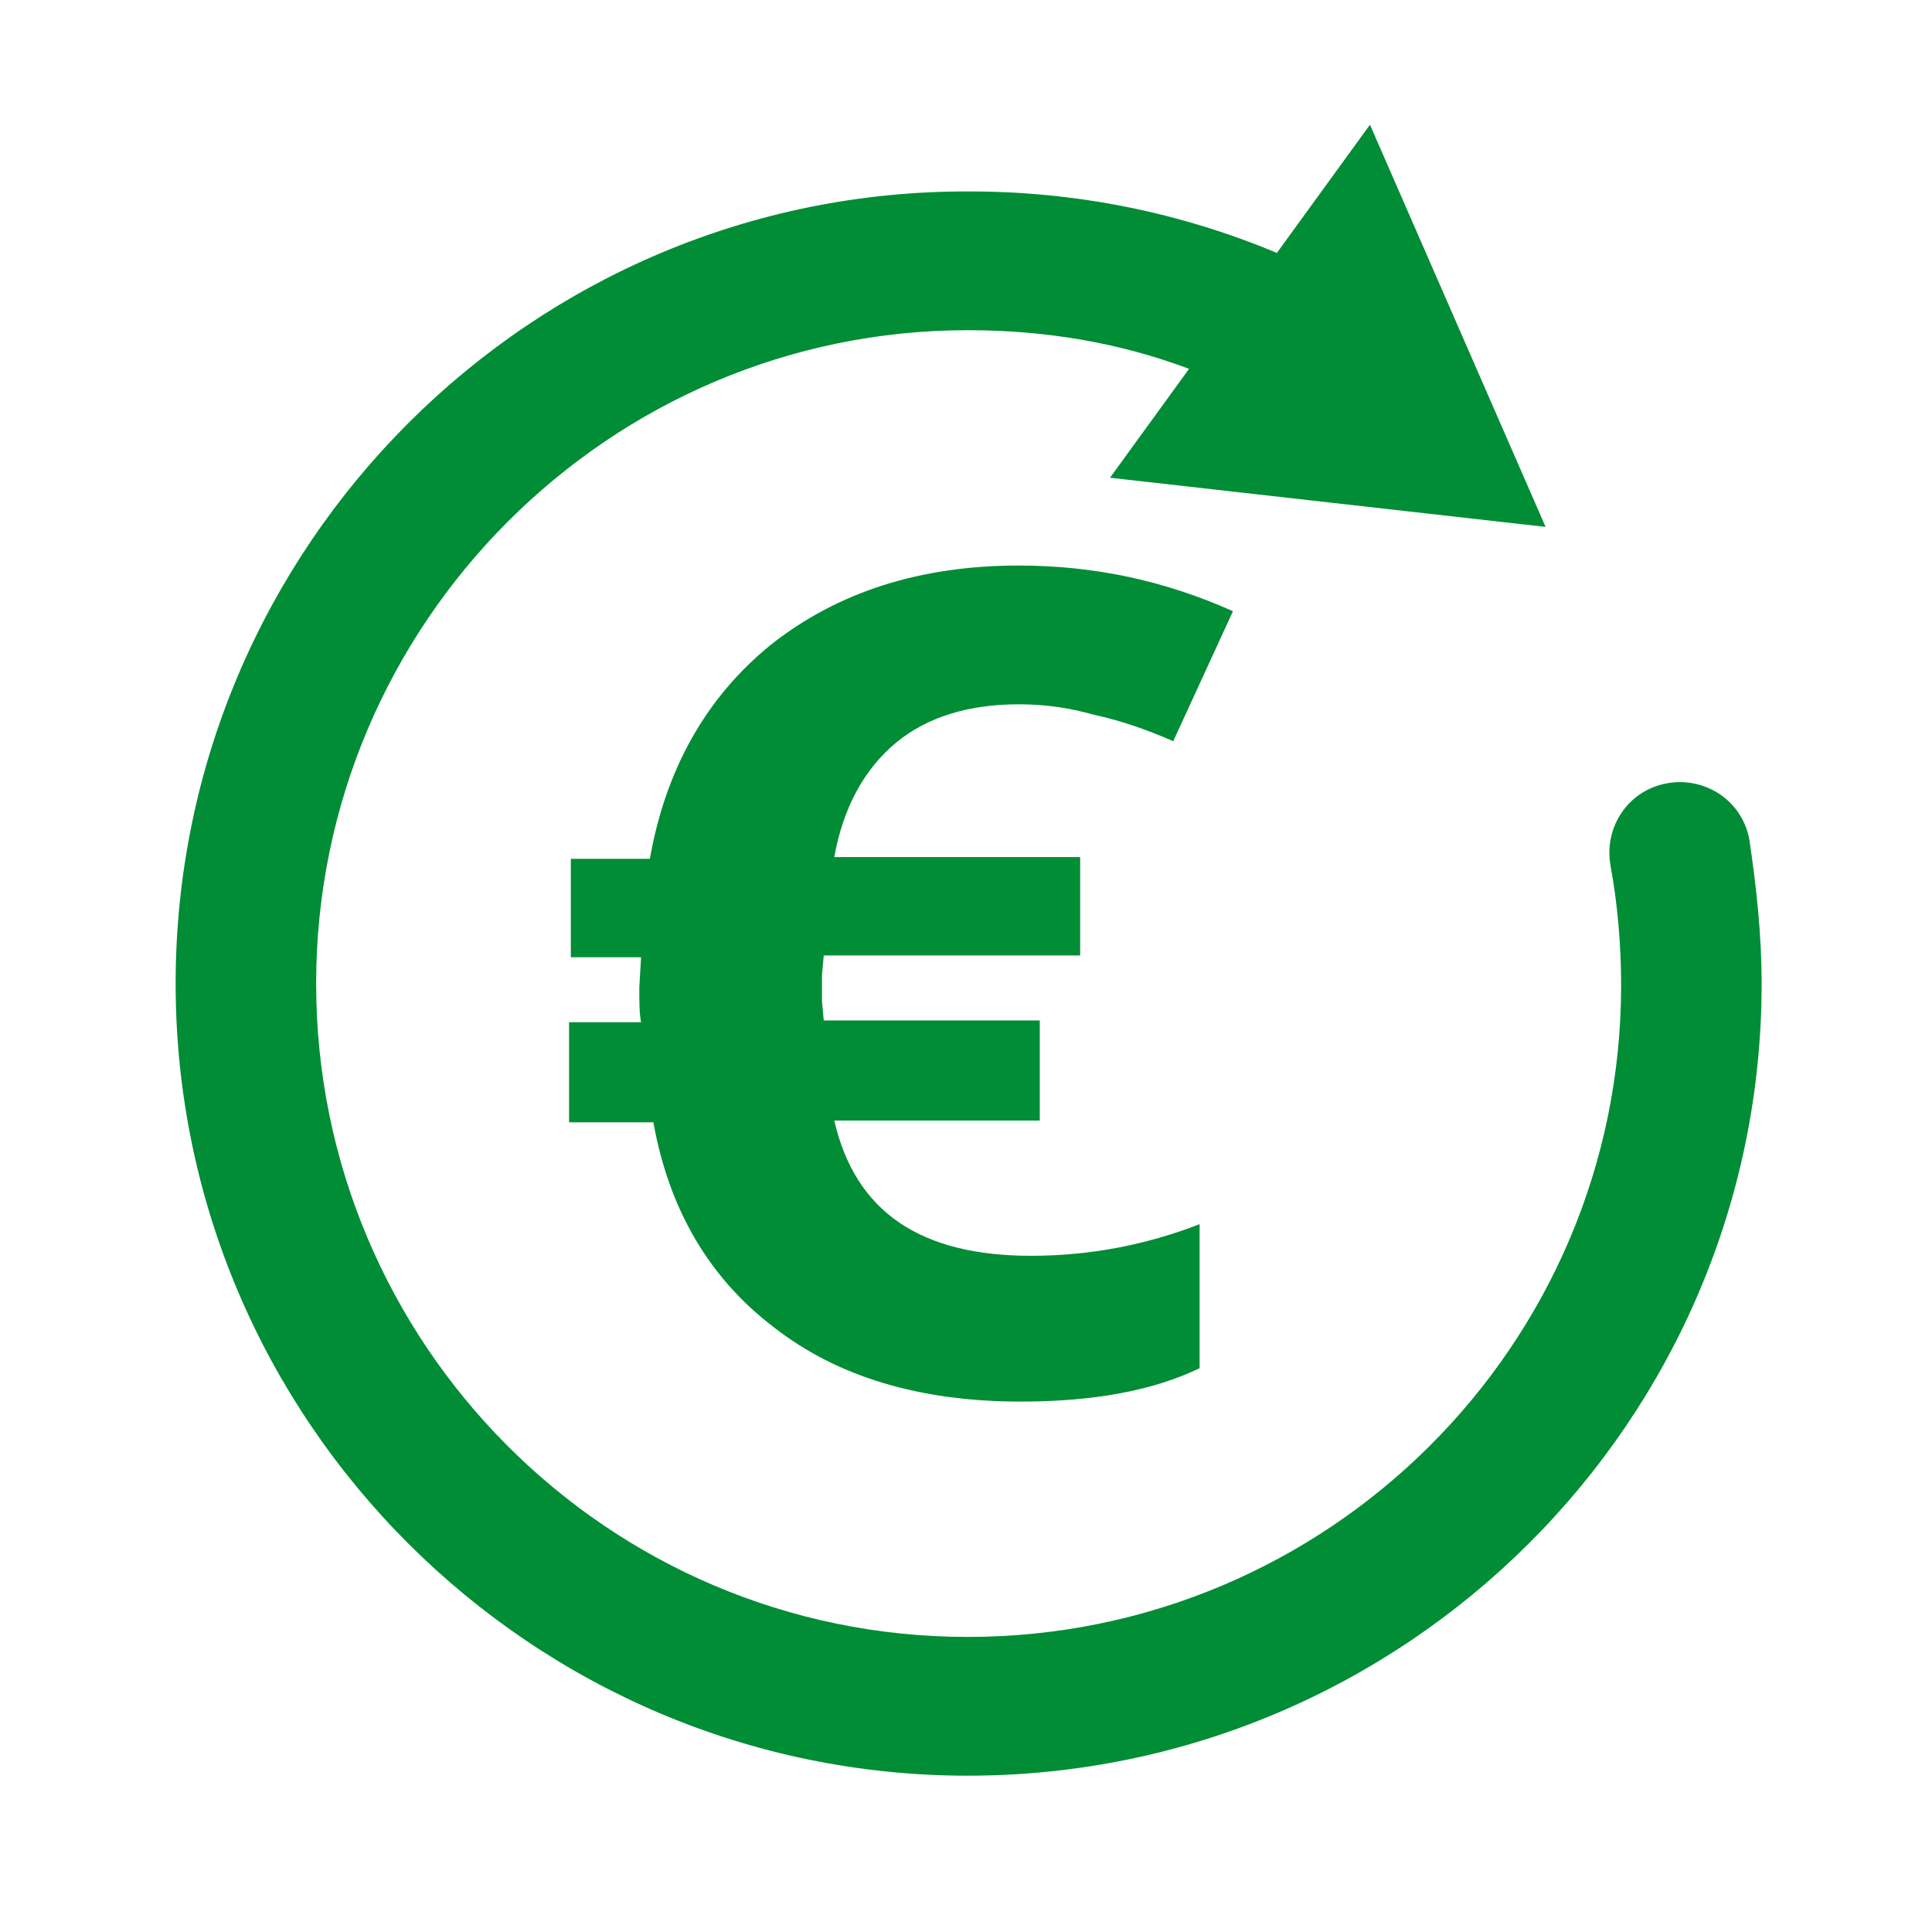<svg id="e9606krkxub51" xmlns="http://www.w3.org/2000/svg" xmlns:xlink="http://www.w3.org/1999/xlink" viewBox="0 0 110 110" shape-rendering="geometricPrecision" text-rendering="geometricPrecision"><style><![CDATA[#e9606krkxub53_tr {animation: e9606krkxub53_tr__tr 3000ms linear infinite normal forwards}@keyframes e9606krkxub53_tr__tr { 0% {transform: translate(55px,56px) rotate(0deg);animation-timing-function: cubic-bezier(0.79,0,0.305,0.965)} 33.333% {transform: translate(55px,56px) rotate(360deg)} 100% {transform: translate(55px,56px) rotate(360deg)} }]]></style><path id="e9606krkxub52" d="" fill="rgb(0,141,54)" stroke="rgb(29,29,27)" stroke-width="8" stroke-linecap="round" stroke-miterlimit="10"/><g id="e9606krkxub53_tr" transform="translate(55,56) rotate(0)"><path id="e9606krkxub53" d="M89.6,41.8C89.2,39.6,87.1,38.2,84.9,38.6C82.7,39,81.3,41.1,81.7,43.3C82.1,45.5,82.3,47.8,82.3,50.1C82.3,70.6,65.6,87.2,45.1,87.2C24.6,87.2,8,70.5,8,50C8,29.5,24.7,12.8,45.1,12.8C49.5,12.8,53.7,13.5,57.7,15L53.2,21.2L78,24L68,1.1L62.7,8.4C57.2,6.1,51.3,4.9,45.2,4.9C20.3,4.8,0,25.1,0,50C0,74.9,20.3,95.1,45.1,95.1C70,95.1,90.3,74.9,90.3,50C90.3,47.2,90,44.5,89.6,41.8Z" transform="translate(-45,-50)" fill="rgb(0,141,54)" stroke="none" stroke-width="1"/></g><g id="e9606krkxub54"><path id="e9606krkxub55" d="M48,34.1C45.2,34.1,42.8,34.8,41,36.3C39.2,37.8,38,40,37.5,42.8L51.5,42.8L51.5,48.4L36.9,48.4L36.8,49.5L36.8,51L36.9,52.1L49.2,52.1L49.2,57.8L37.5,57.8C38.7,63,42.4,65.5,48.7,65.5C52,65.5,55.2,64.9,58.3,63.7L58.3,71.9C55.6,73.2,52.2,73.8,48.1,73.8C42.4,73.8,37.7,72.4,34.1,69.6C30.4,66.8,28.1,62.9,27.2,57.9L22.4,57.9L22.4,52.2L26.5,52.2C26.4,51.7,26.4,51.1,26.4,50.2L26.5,48.5L22.5,48.5L22.5,42.9L27,42.9C27.9,37.8,30.2,33.7,33.9,30.7C37.7,27.7,42.4,26.2,48,26.2C52.4,26.2,56.4,27.1,60.2,28.8L56.8,36.2C55.2,35.5,53.7,35,52.3,34.7C50.9,34.3,49.5,34.1,48,34.1Z" transform="matrix(1 0 0 1 10 6)" fill="rgb(0,141,54)" stroke="none" stroke-width="1"/></g></svg>